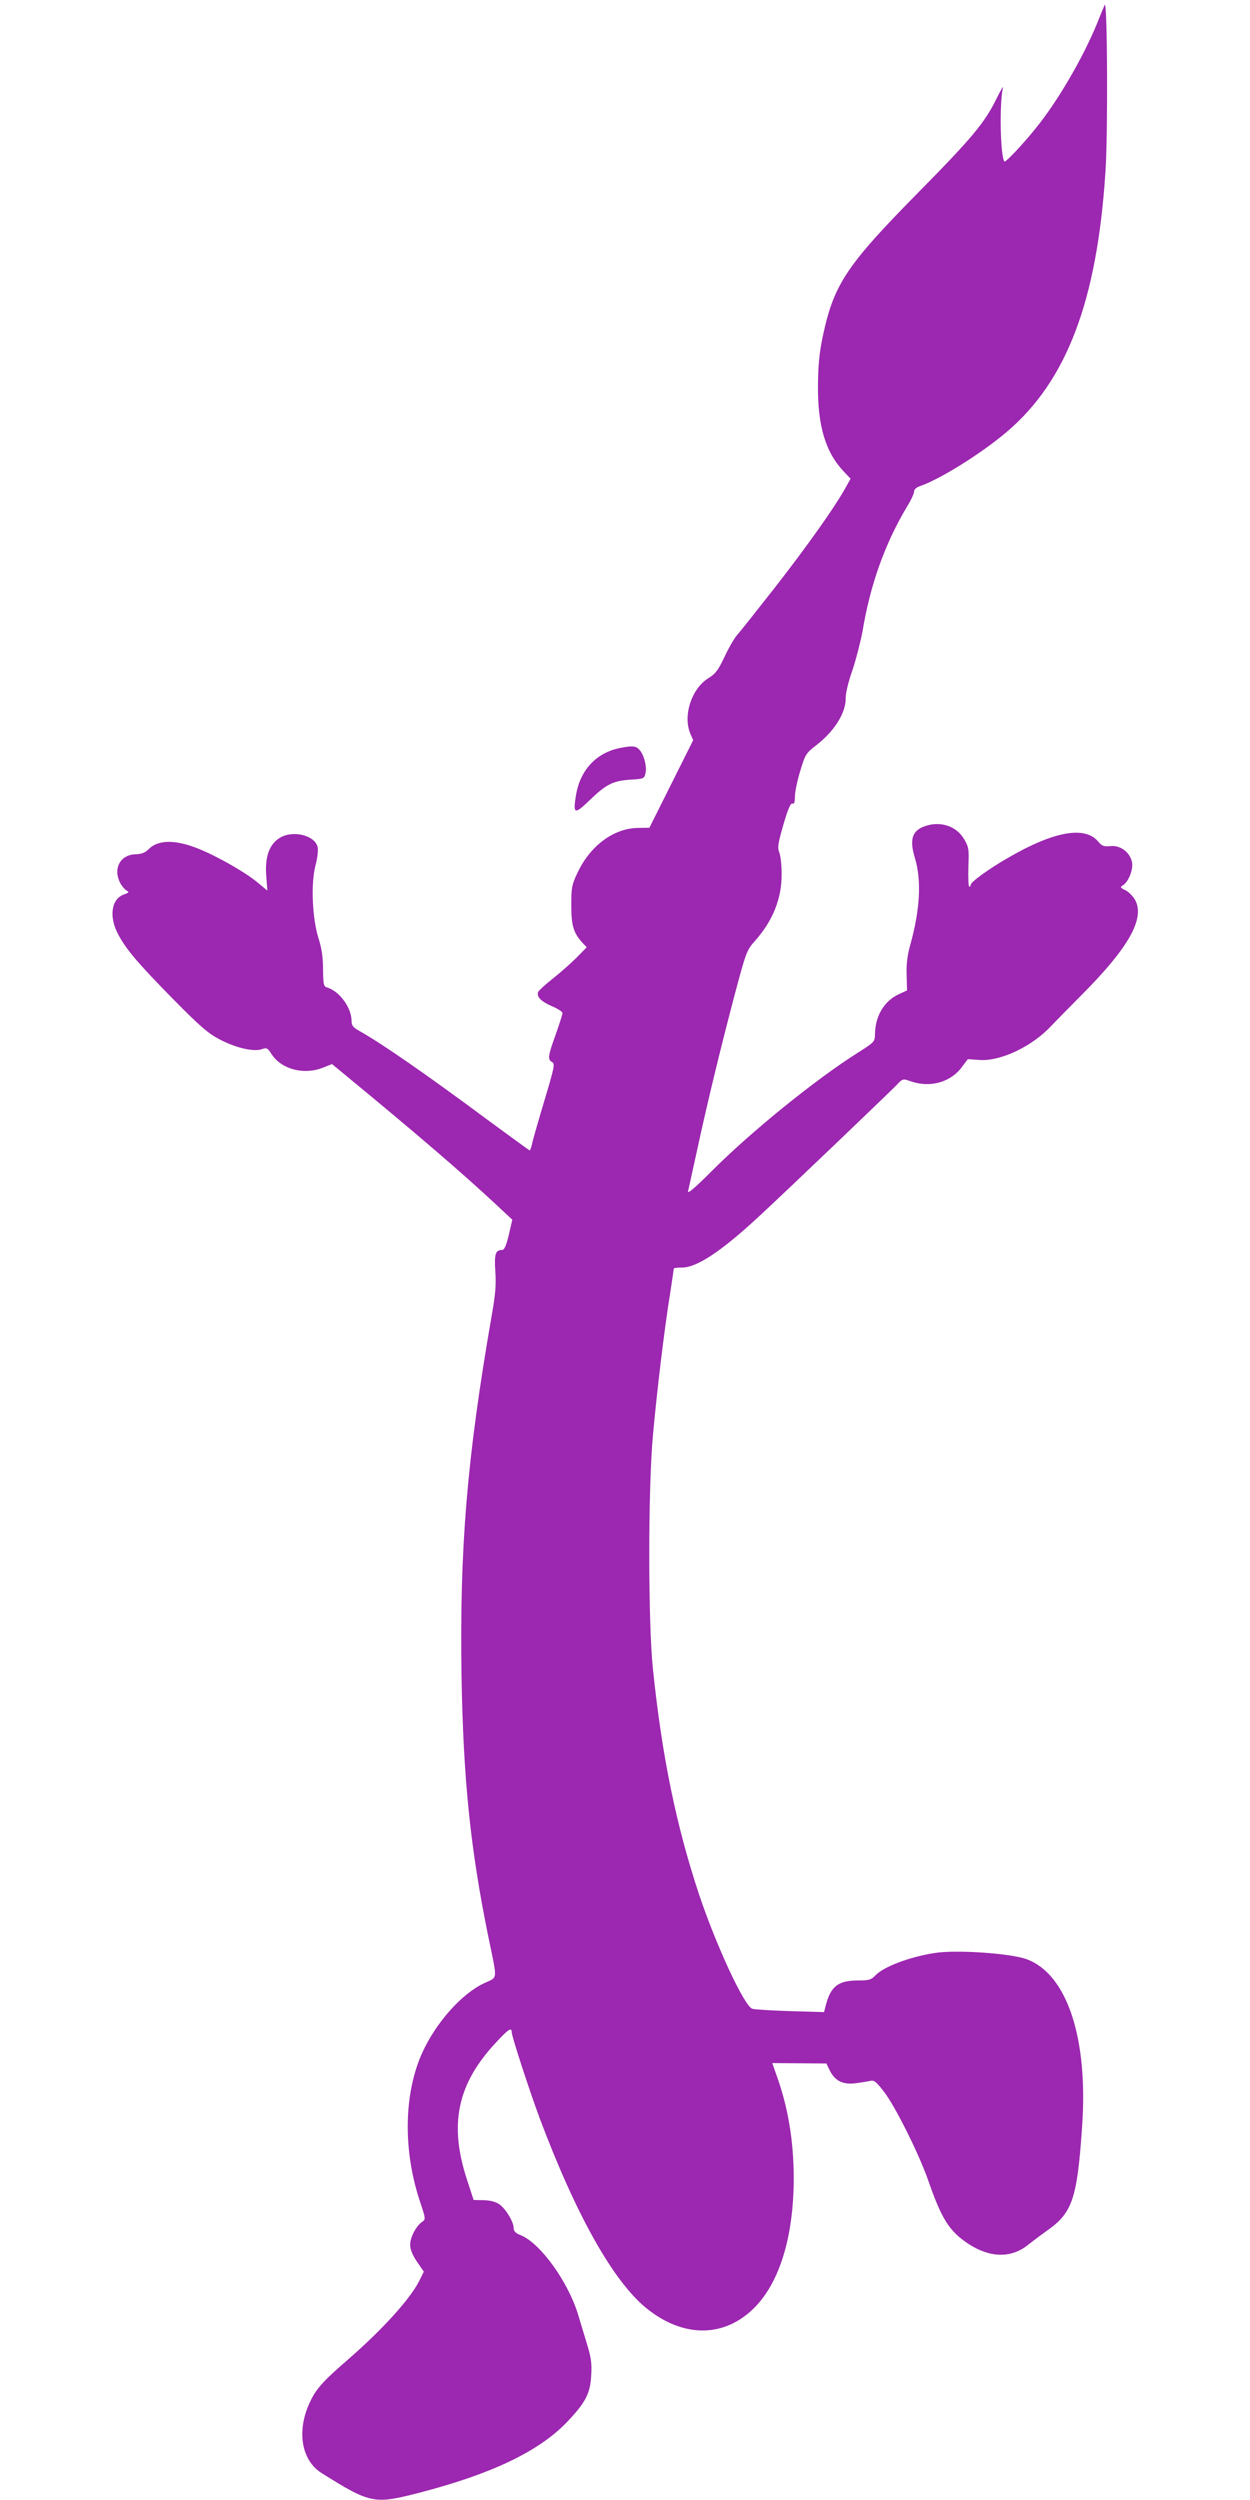 <?xml version="1.0" standalone="no"?>
<!DOCTYPE svg PUBLIC "-//W3C//DTD SVG 20010904//EN"
 "http://www.w3.org/TR/2001/REC-SVG-20010904/DTD/svg10.dtd">
<svg version="1.0" xmlns="http://www.w3.org/2000/svg"
 width="640pt" height="1280pt" viewBox="0 0 640 1280"
 preserveAspectRatio="xMidYMid meet">
<g transform="translate(0,1280) scale(0.1,-0.1)"
fill="#9c27b0" stroke="none">
<path d="M5656 12775 c-5 -11 -23 -54 -39 -95 -73 -177 -201 -398 -315 -538
-66 -82 -153 -174 -159 -169 -21 22 -27 294 -8 377 4 14 -11 -11 -33 -55 -59
-122 -127 -203 -393 -473 -375 -380 -439 -476 -496 -742 -18 -86 -24 -149 -25
-250 -2 -210 38 -344 131 -443 l36 -38 -29 -52 c-56 -99 -186 -283 -356 -502
-95 -121 -182 -231 -195 -245 -13 -14 -42 -63 -64 -110 -34 -72 -47 -89 -85
-113 -85 -53 -130 -190 -92 -282 l15 -35 -112 -224 -112 -224 -60 -1 c-123 -2
-243 -91 -308 -229 -29 -61 -32 -75 -32 -167 0 -105 11 -141 58 -193 l21 -22
-52 -53 c-28 -28 -83 -77 -121 -107 -38 -30 -72 -61 -75 -68 -11 -24 13 -49
68 -73 31 -13 56 -29 56 -36 0 -7 -16 -56 -35 -110 -40 -111 -42 -128 -18
-141 15 -9 11 -28 -40 -198 -31 -104 -60 -204 -63 -221 -4 -18 -9 -33 -12 -33
-2 0 -97 69 -211 153 -311 231 -541 391 -660 458 -34 19 -41 28 -41 53 -1 68
-62 151 -125 170 -18 5 -20 15 -21 93 0 63 -7 108 -23 158 -32 101 -40 280
-16 373 11 40 15 80 11 96 -15 60 -127 87 -194 46 -53 -33 -76 -96 -69 -192
l6 -78 -53 44 c-65 53 -206 133 -301 171 -117 47 -205 46 -253 -2 -19 -19 -37
-26 -70 -27 -77 -3 -114 -74 -77 -146 8 -16 23 -33 32 -39 16 -9 14 -11 -13
-21 -63 -22 -77 -111 -31 -200 41 -79 102 -151 284 -336 141 -143 180 -176
240 -207 83 -43 171 -63 213 -49 25 9 30 7 51 -26 51 -78 168 -108 266 -67
l43 17 47 -39 c383 -315 619 -518 797 -684 l79 -74 -18 -78 c-14 -57 -23 -77
-35 -77 -33 0 -40 -21 -34 -109 5 -68 1 -118 -21 -241 -124 -718 -162 -1171
-152 -1830 9 -529 45 -884 137 -1335 48 -233 50 -205 -21 -239 -116 -54 -248
-203 -318 -358 -94 -210 -98 -500 -10 -762 29 -87 29 -89 10 -102 -31 -22 -61
-79 -61 -117 0 -23 11 -52 35 -87 l35 -51 -25 -50 c-47 -92 -187 -246 -360
-397 -134 -116 -168 -154 -201 -227 -66 -145 -40 -294 64 -358 249 -156 267
-160 502 -99 369 96 608 211 751 359 96 100 122 149 126 242 4 61 -1 92 -22
161 -14 47 -35 114 -45 149 -51 168 -192 364 -292 406 -28 11 -38 21 -38 38 0
30 -39 96 -72 120 -18 13 -45 21 -80 22 l-53 1 -32 98 c-96 288 -53 496 148
710 62 67 79 78 79 51 0 -21 90 -297 143 -440 187 -498 378 -838 549 -975 189
-152 400 -149 553 7 128 131 198 363 199 658 0 191 -29 367 -88 529 l-22 63
138 -1 139 -1 16 -33 c26 -54 65 -75 126 -69 29 3 64 9 79 12 23 6 31 0 72
-52 57 -72 182 -322 230 -461 68 -196 108 -258 208 -323 109 -70 217 -71 301
-3 23 18 68 52 99 74 128 90 153 162 178 526 33 457 -76 787 -284 863 -82 30
-357 49 -468 32 -131 -20 -266 -71 -308 -117 -20 -21 -33 -24 -87 -24 -99 0
-138 -29 -163 -120 l-11 -42 -172 5 c-95 3 -182 8 -195 12 -41 13 -184 321
-273 586 -117 353 -190 708 -236 1154 -25 241 -25 919 0 1195 20 224 59 550
88 727 10 68 19 125 19 128 0 3 18 5 41 5 77 0 202 83 394 261 127 117 663
630 704 672 33 35 33 35 73 21 99 -35 205 -6 263 73 l30 40 60 -4 c108 -8 271
70 368 175 29 30 100 103 158 161 235 236 321 386 272 481 -10 19 -32 42 -49
51 -29 14 -30 17 -15 26 29 18 54 81 47 118 -10 51 -59 88 -110 83 -35 -3 -44
0 -64 24 -68 80 -226 52 -459 -83 -98 -56 -193 -125 -193 -139 0 -6 -3 -10 -7
-10 -5 0 -6 45 -5 100 4 93 2 103 -22 144 -41 70 -129 96 -211 62 -56 -24 -68
-68 -41 -158 35 -115 27 -265 -24 -448 -15 -53 -20 -98 -18 -153 l2 -78 -39
-18 c-77 -34 -124 -112 -125 -206 -1 -39 -3 -41 -88 -95 -217 -137 -548 -405
-751 -609 -85 -85 -122 -116 -118 -100 3 13 24 110 47 214 53 244 115 501 191
790 59 222 63 231 104 277 91 102 138 217 137 343 0 44 -5 94 -12 110 -10 26
-7 45 21 143 23 79 37 111 46 108 9 -4 13 6 13 36 0 23 12 81 27 130 26 86 29
91 83 133 93 72 152 167 150 242 -1 21 14 84 34 140 19 57 42 147 52 200 40
242 116 452 228 639 20 32 36 67 36 77 0 11 12 22 33 29 103 36 314 168 442
277 307 261 462 670 505 1332 13 193 10 884 -4 854z"/>
<path d="M3173 8970 c-121 -25 -203 -113 -224 -242 -16 -97 -8 -100 69 -26 86
83 120 100 209 106 69 4 72 6 78 33 8 34 -8 95 -31 120 -18 20 -35 22 -101 9z"/>
</g>
</svg>
